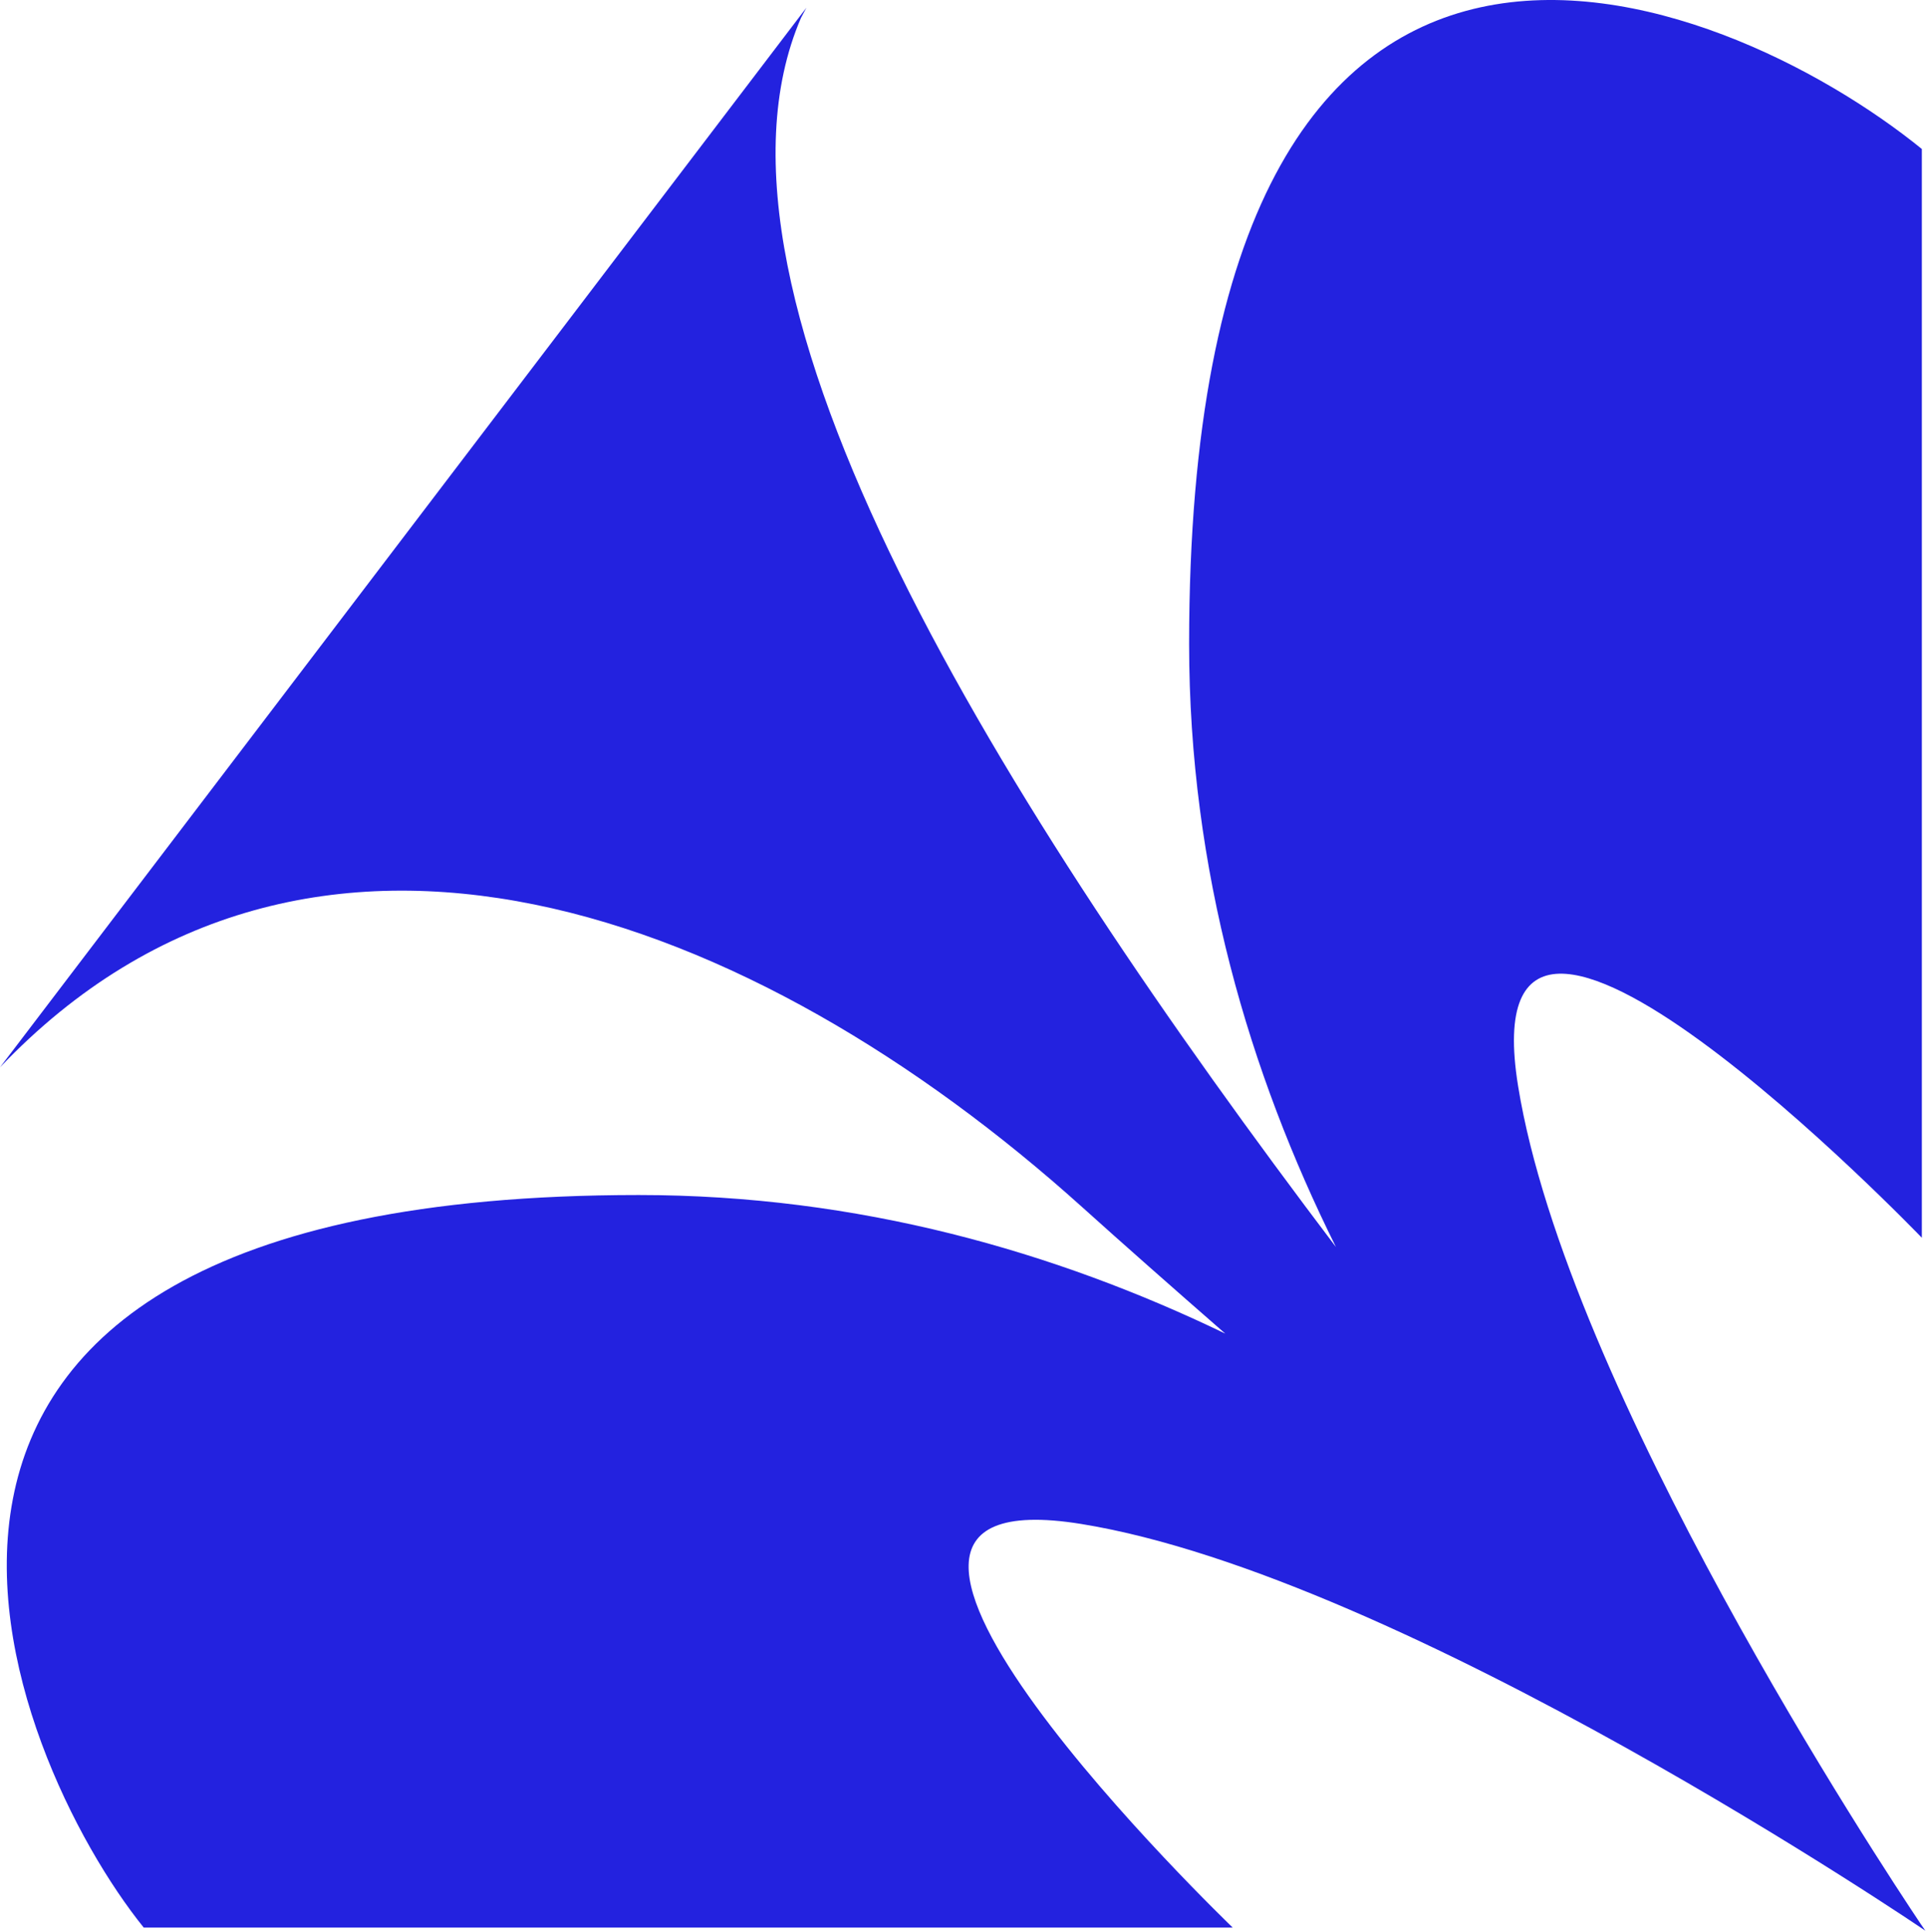 <?xml version="1.0" encoding="UTF-8" standalone="no"?>
<!DOCTYPE svg PUBLIC "-//W3C//DTD SVG 1.1//EN" "http://www.w3.org/Graphics/SVG/1.1/DTD/svg11.dtd">
<svg width="100%" height="100%" viewBox="0 0 383 384" version="1.1" xmlns="http://www.w3.org/2000/svg" xmlns:xlink="http://www.w3.org/1999/xlink" xml:space="preserve" xmlns:serif="http://www.serif.com/" style="fill-rule:evenodd;clip-rule:evenodd;stroke-linejoin:round;stroke-miterlimit:2;">
    <g transform="matrix(1,0,0,1,-413.3,-172.345)">
        <g transform="matrix(1,0,0,1,9.363,0)">
            <g transform="matrix(1,0,0,1,618.857,207.269)">
                <path d="M0,268.037C64.238,278.454 167.758,348.891 167.758,348.891C167.758,348.891 167.442,348.423 166.852,347.583C158.974,335.821 96.574,241.205 86.817,181.042C76.401,116.804 167.055,211.136 167.055,211.136L167.055,-5.307C127.246,-37.639 21.422,-80.854 21.422,93.076C21.422,138.221 33.456,178.488 50.607,212.982C-15.457,125.707 -79.459,23.766 -55.716,-31.381C-55.364,-32.055 -55.007,-32.727 -54.638,-33.399L-214.919,177.259C-153.296,112.572 -65.012,146.354 0.154,205.033C8.351,212.414 18.067,220.991 28.608,230.192C-5.138,213.915 -44.268,202.641 -87.966,202.641C-261.896,202.641 -212.97,315.287 -186.349,348.274L30.093,348.274C30.093,348.274 -64.238,257.62 0,268.037" style="fill:rgb(35,34,223);fill-rule:nonzero;"/>
            </g>
        </g>
    </g>
</svg>
